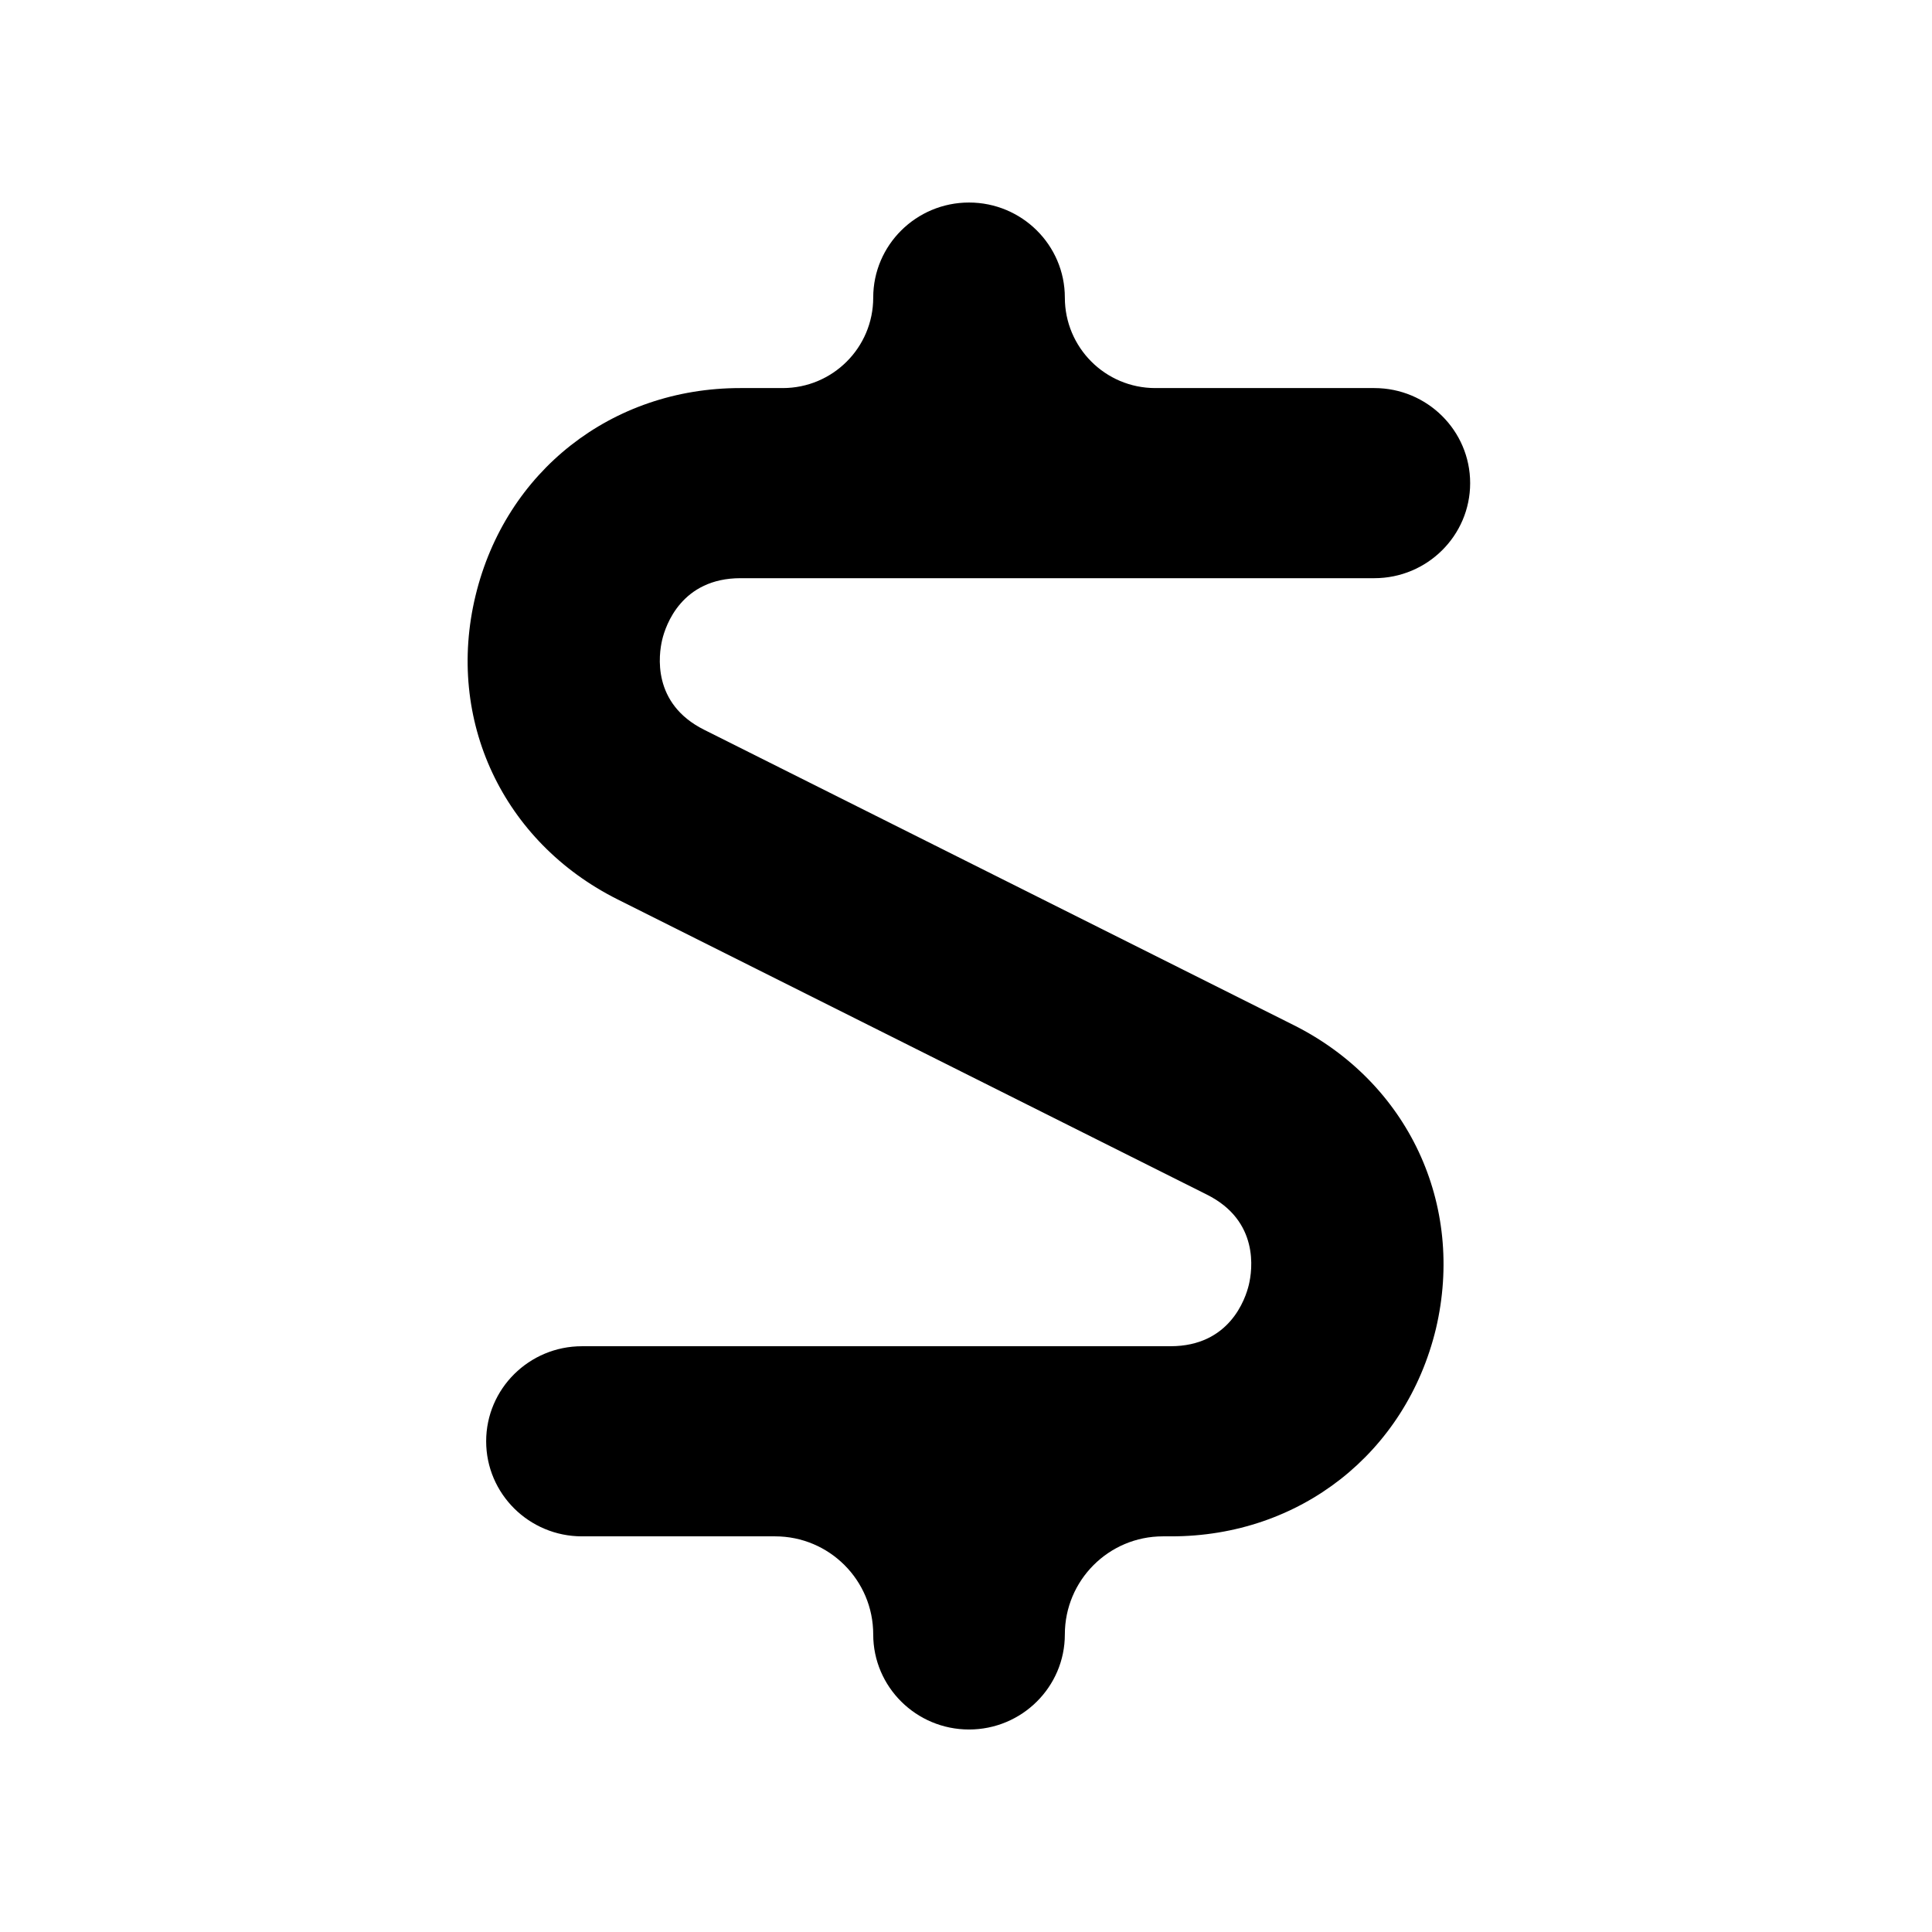 <?xml version="1.0" encoding="UTF-8"?>
<!-- Uploaded to: ICON Repo, www.iconrepo.com, Generator: ICON Repo Mixer Tools -->
<svg fill="#000000" width="800px" height="800px" version="1.1" viewBox="144 144 512 512" xmlns="http://www.w3.org/2000/svg">
 <path d="m486.75 415.62-156.08-78.191c-14.008-6.953-12.09-20.051-11.184-23.879s5.141-16.324 20.758-16.324h167.97c14.008 0 25.391-11.285 25.391-25.191s-11.387-25.191-25.391-25.191h-58.039c-13.301 0-23.98-10.781-23.98-23.98 0-13.906-11.387-25.191-25.391-25.191-14.008 0-25.391 11.285-25.391 25.191 0 13.301-10.781 23.98-23.98 23.98h-11.285c-34.059 0-62.172 22.066-70.129 55.016-7.961 32.949 7.254 65.293 37.684 80.508l156.08 78.191c14.008 6.953 12.09 20.051 11.184 23.879s-5.141 16.324-20.758 16.324l-155.98 0.004c-14.008 0-25.391 11.285-25.391 25.191s11.387 25.191 25.391 25.191h51.188c14.309 0 25.996 11.586 25.996 25.996 0 13.906 11.387 25.191 25.391 25.191 14.008 0 25.391-11.285 25.391-25.191 0-14.309 11.586-25.996 25.996-25.996h2.215c34.059 0 62.172-22.066 70.129-55.016 7.766-32.953-7.352-65.297-37.781-80.512z"/>
</svg>